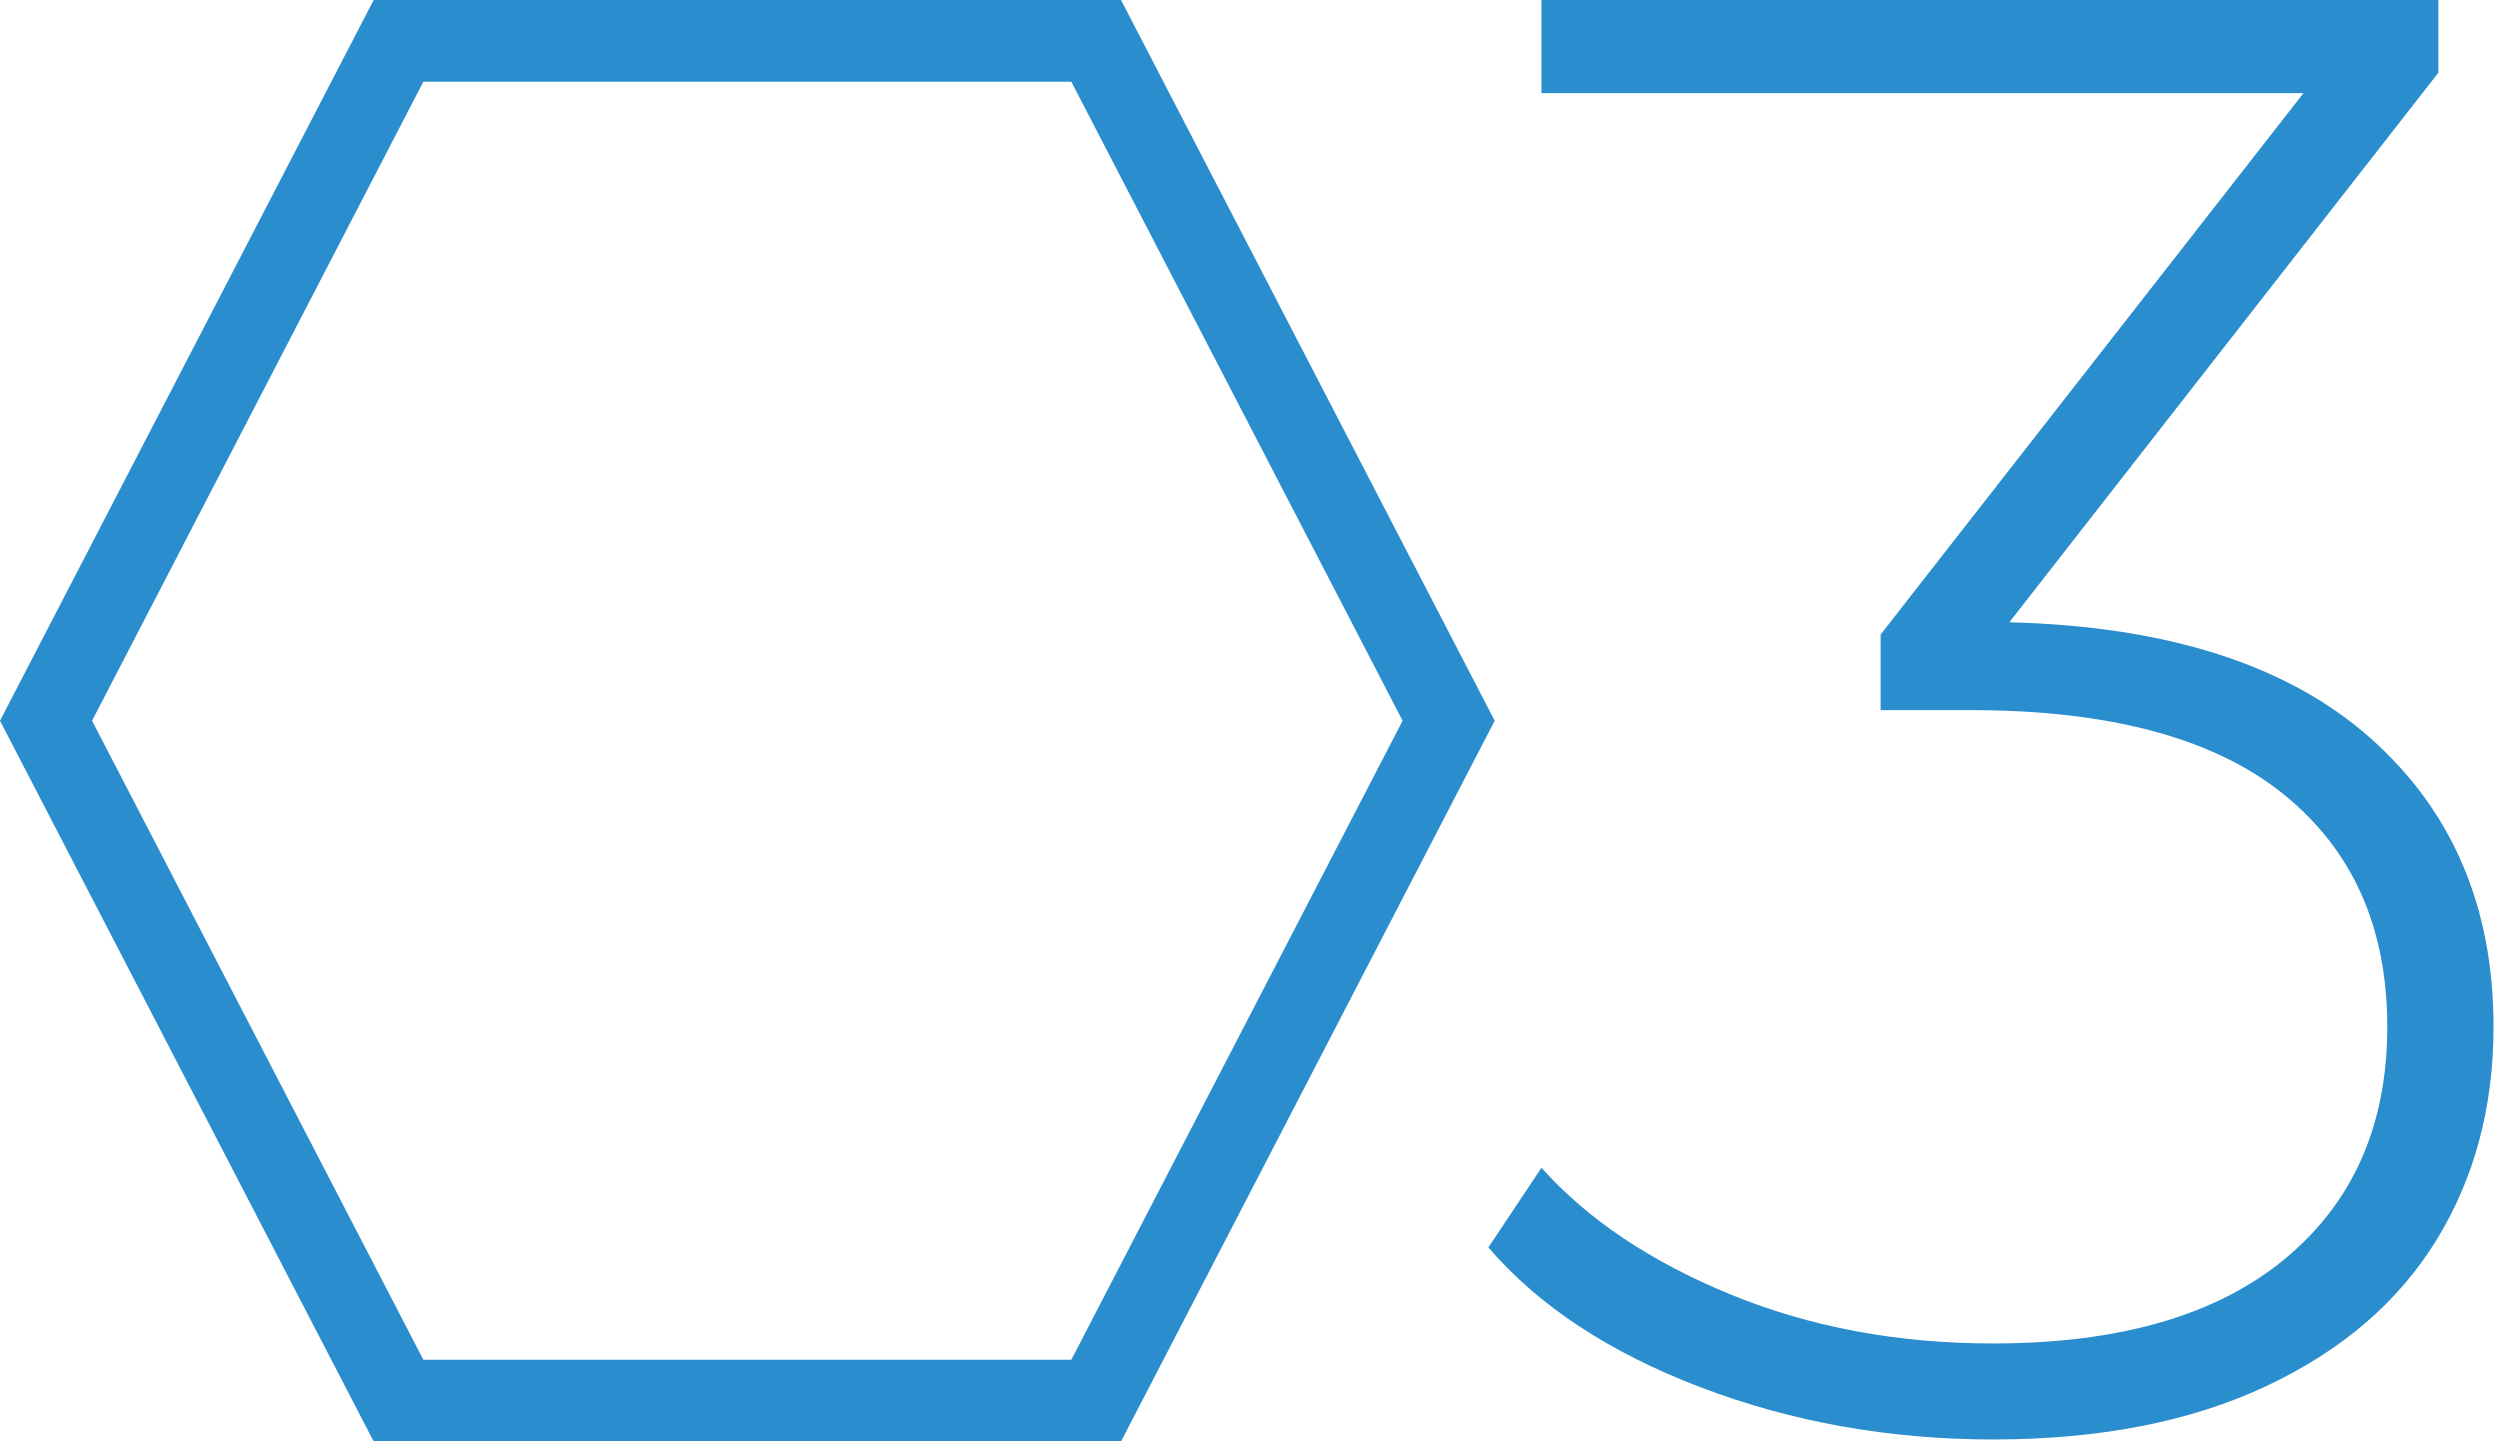 <?xml version="1.0" encoding="utf-8"?>
<!-- Generator: Adobe Illustrator 16.0.0, SVG Export Plug-In . SVG Version: 6.00 Build 0)  -->
<!DOCTYPE svg PUBLIC "-//W3C//DTD SVG 1.1//EN" "http://www.w3.org/Graphics/SVG/1.1/DTD/svg11.dtd">
<svg version="1.1" id="圖層_1" xmlns="http://www.w3.org/2000/svg" xmlns:xlink="http://www.w3.org/1999/xlink" x="0px" y="0px"
	 width="183.549px" height="105.832px" viewBox="0 0 183.549 105.832" enable-background="new 0 0 183.549 105.832"
	 xml:space="preserve">
<g>
	<path fill="#2A8DCE" d="M173.999,54.159c6.05,5.352,9.075,12.427,9.075,21.226c0,5.901-1.401,11.126-4.2,15.675
		c-2.801,4.552-6.975,8.126-12.524,10.725c-5.551,2.602-12.226,3.9-20.025,3.9c-7.601,0-14.752-1.275-21.45-3.825
		c-6.7-2.55-11.901-5.974-15.6-10.274l3.899-5.851c3.398,3.802,8.025,6.9,13.875,9.3c5.851,2.4,12.274,3.601,19.275,3.601
		c9.3,0,16.448-2.074,21.45-6.226c4.999-4.148,7.5-9.824,7.5-17.024c0-7.299-2.55-12.999-7.65-17.101
		c-5.1-4.099-12.75-6.149-22.95-6.149h-6.6v-5.55l31.05-39.75h-55.95v-6.9h65.851v5.4l-31.5,40.35
		C159.123,45.984,167.947,48.812,173.999,54.159z"/>
</g>
<g>
	<path fill="#2A8DCE" d="M78.656,6l24.323,46.916L78.656,99.832H31.082L6.759,52.916L31.082,6H78.656 M82.304,0H27.435L0,52.916
		l27.435,52.916h54.869l27.435-52.916L82.304,0L82.304,0z"/>
</g>
</svg>
